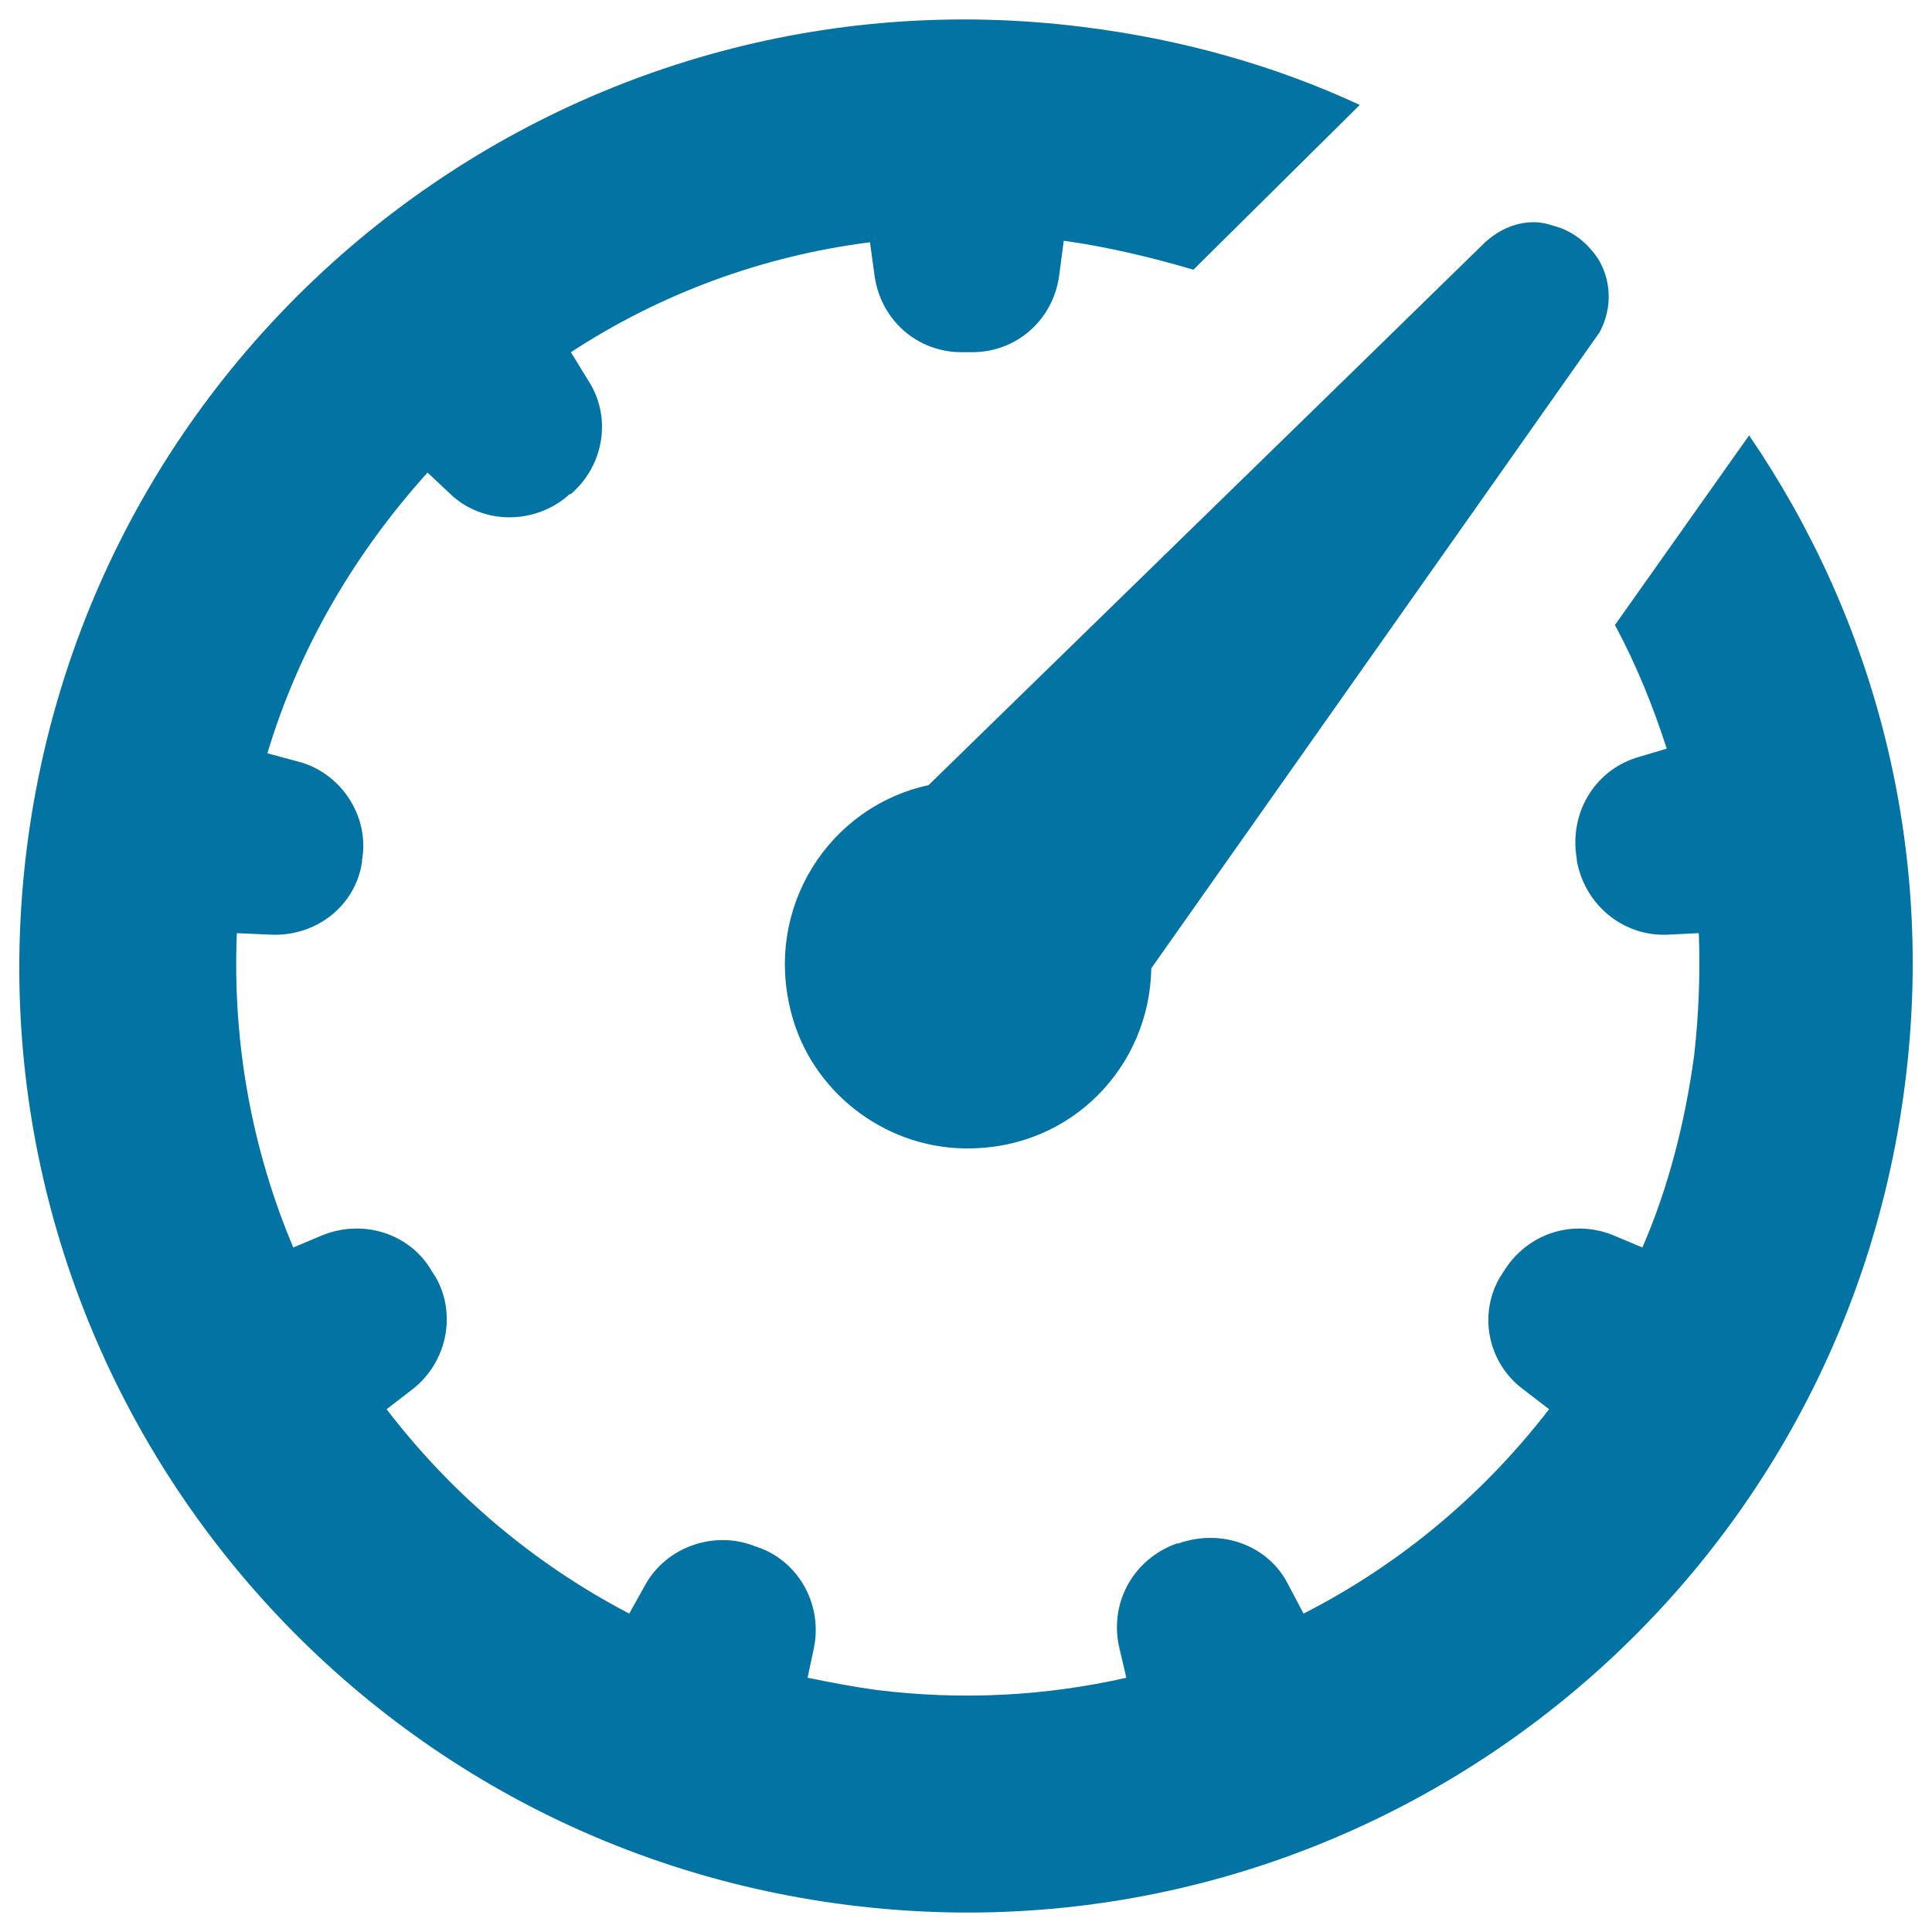 <svg xmlns="http://www.w3.org/2000/svg" viewBox="0 0 1000 1000" style="fill:#0273a2">
<title>Speedometer Circular Tool SVG icon</title>
<g><path d="M904.6,226.4l-68.7,97.1c11,20.5,19.7,41.9,26.8,64l-15.8,4.7c-22.1,7.1-34.7,29.2-30.8,52.1v0.8c3.9,22.9,23.7,39.5,46.6,38.7l16.6-0.8c0.8,20.5,0,41.9-2.4,63.2c-4.7,34.7-13.4,68.7-26.8,99.5l-15-6.3c-21.3-8.7-45-0.8-56.9,18.9c-0.8,0.8-0.8,1.6-1.6,2.4c-11.8,19.7-6.3,45,11.8,58.4l13.4,10.3c-34,44.2-77.4,80.5-127.1,105.8l-7.9-15c-10.3-20.5-34.7-29.2-56.9-21.3h-0.8c-22.1,7.9-34.7,30-30,52.9l3.9,16.6c-41.9,9.5-85.3,11.8-129.5,6.3c-11.8-1.6-23.7-3.9-35.5-6.3l3.2-15c4.7-22.1-7.1-44.2-27.6-52.1c-0.8,0-1.6-0.8-2.4-0.8c-21.3-8.7-46.6,0-57.6,20.5l-7.9,14.2c-49.8-26-92.4-62.4-125.6-105.8l13.4-10.3c18.2-14.2,22.9-39.5,11.8-58.4c-0.8-0.8-0.8-1.6-1.6-2.4c-11.1-19.7-35.5-27.6-56.9-18.9l-15,6.3c-21.3-50.5-31.6-105.8-29.2-162.7l18.2,0.8c22.9,0.8,43.4-15,46.6-37.9v-0.8c3.9-22.1-10.3-44.2-31.6-50.5l-17.4-4.7c16.6-55.3,45.8-104.2,82.9-145.3l11.8,11.1c16.6,15.8,42.6,15.8,60,1.6c0.8-0.8,1.6-1.6,2.4-1.6c17.4-15,21.3-40.3,8.7-59.2l-8.7-14.2c45.8-30,98.7-49.8,154.8-56.9l2.4,17.4c3.2,22.9,22.1,39.5,45,39.5c1.6,0,3.9,0,5.5,0c22.9,0,41.8-16.6,45-39.5l2.4-18.2c22.9,3.2,45.8,8.7,67.1,15l82.9-82.1c0.8-0.8,1.6-1.6,2.4-2.4l0.8-0.8c-44.2-20.5-92.4-34-142.9-40.3C292.7-20,47.9,170.3,13.9,438.8C-20,707.3,170.3,952.1,438.8,986C707.2,1020,952,829.7,986,561.2c15.8-123.2-15.8-240.8-80.5-335.6C905.4,224.8,905.4,225.6,904.6,226.4z"/><path d="M480.6,406.4c-51.3,11.1-85.3,63.2-71.1,117.7c10.3,40.3,47.4,69.5,89.2,70.3c0.8,0,1.6,0,2.4,0c53.7,0,94-42.6,94.8-93.2l173.7-246.4l58.4-82.9c7.1-13.4,5.5-27.6-0.8-37.9c-4.7-7.1-11-12.6-18.9-15.8c-4.8-1.6-9.5-3.2-14.2-3.2c-8.7,0-17.4,3.2-25.3,10.3l-67.9,66.3L480.6,406.4z"/></g>
</svg>